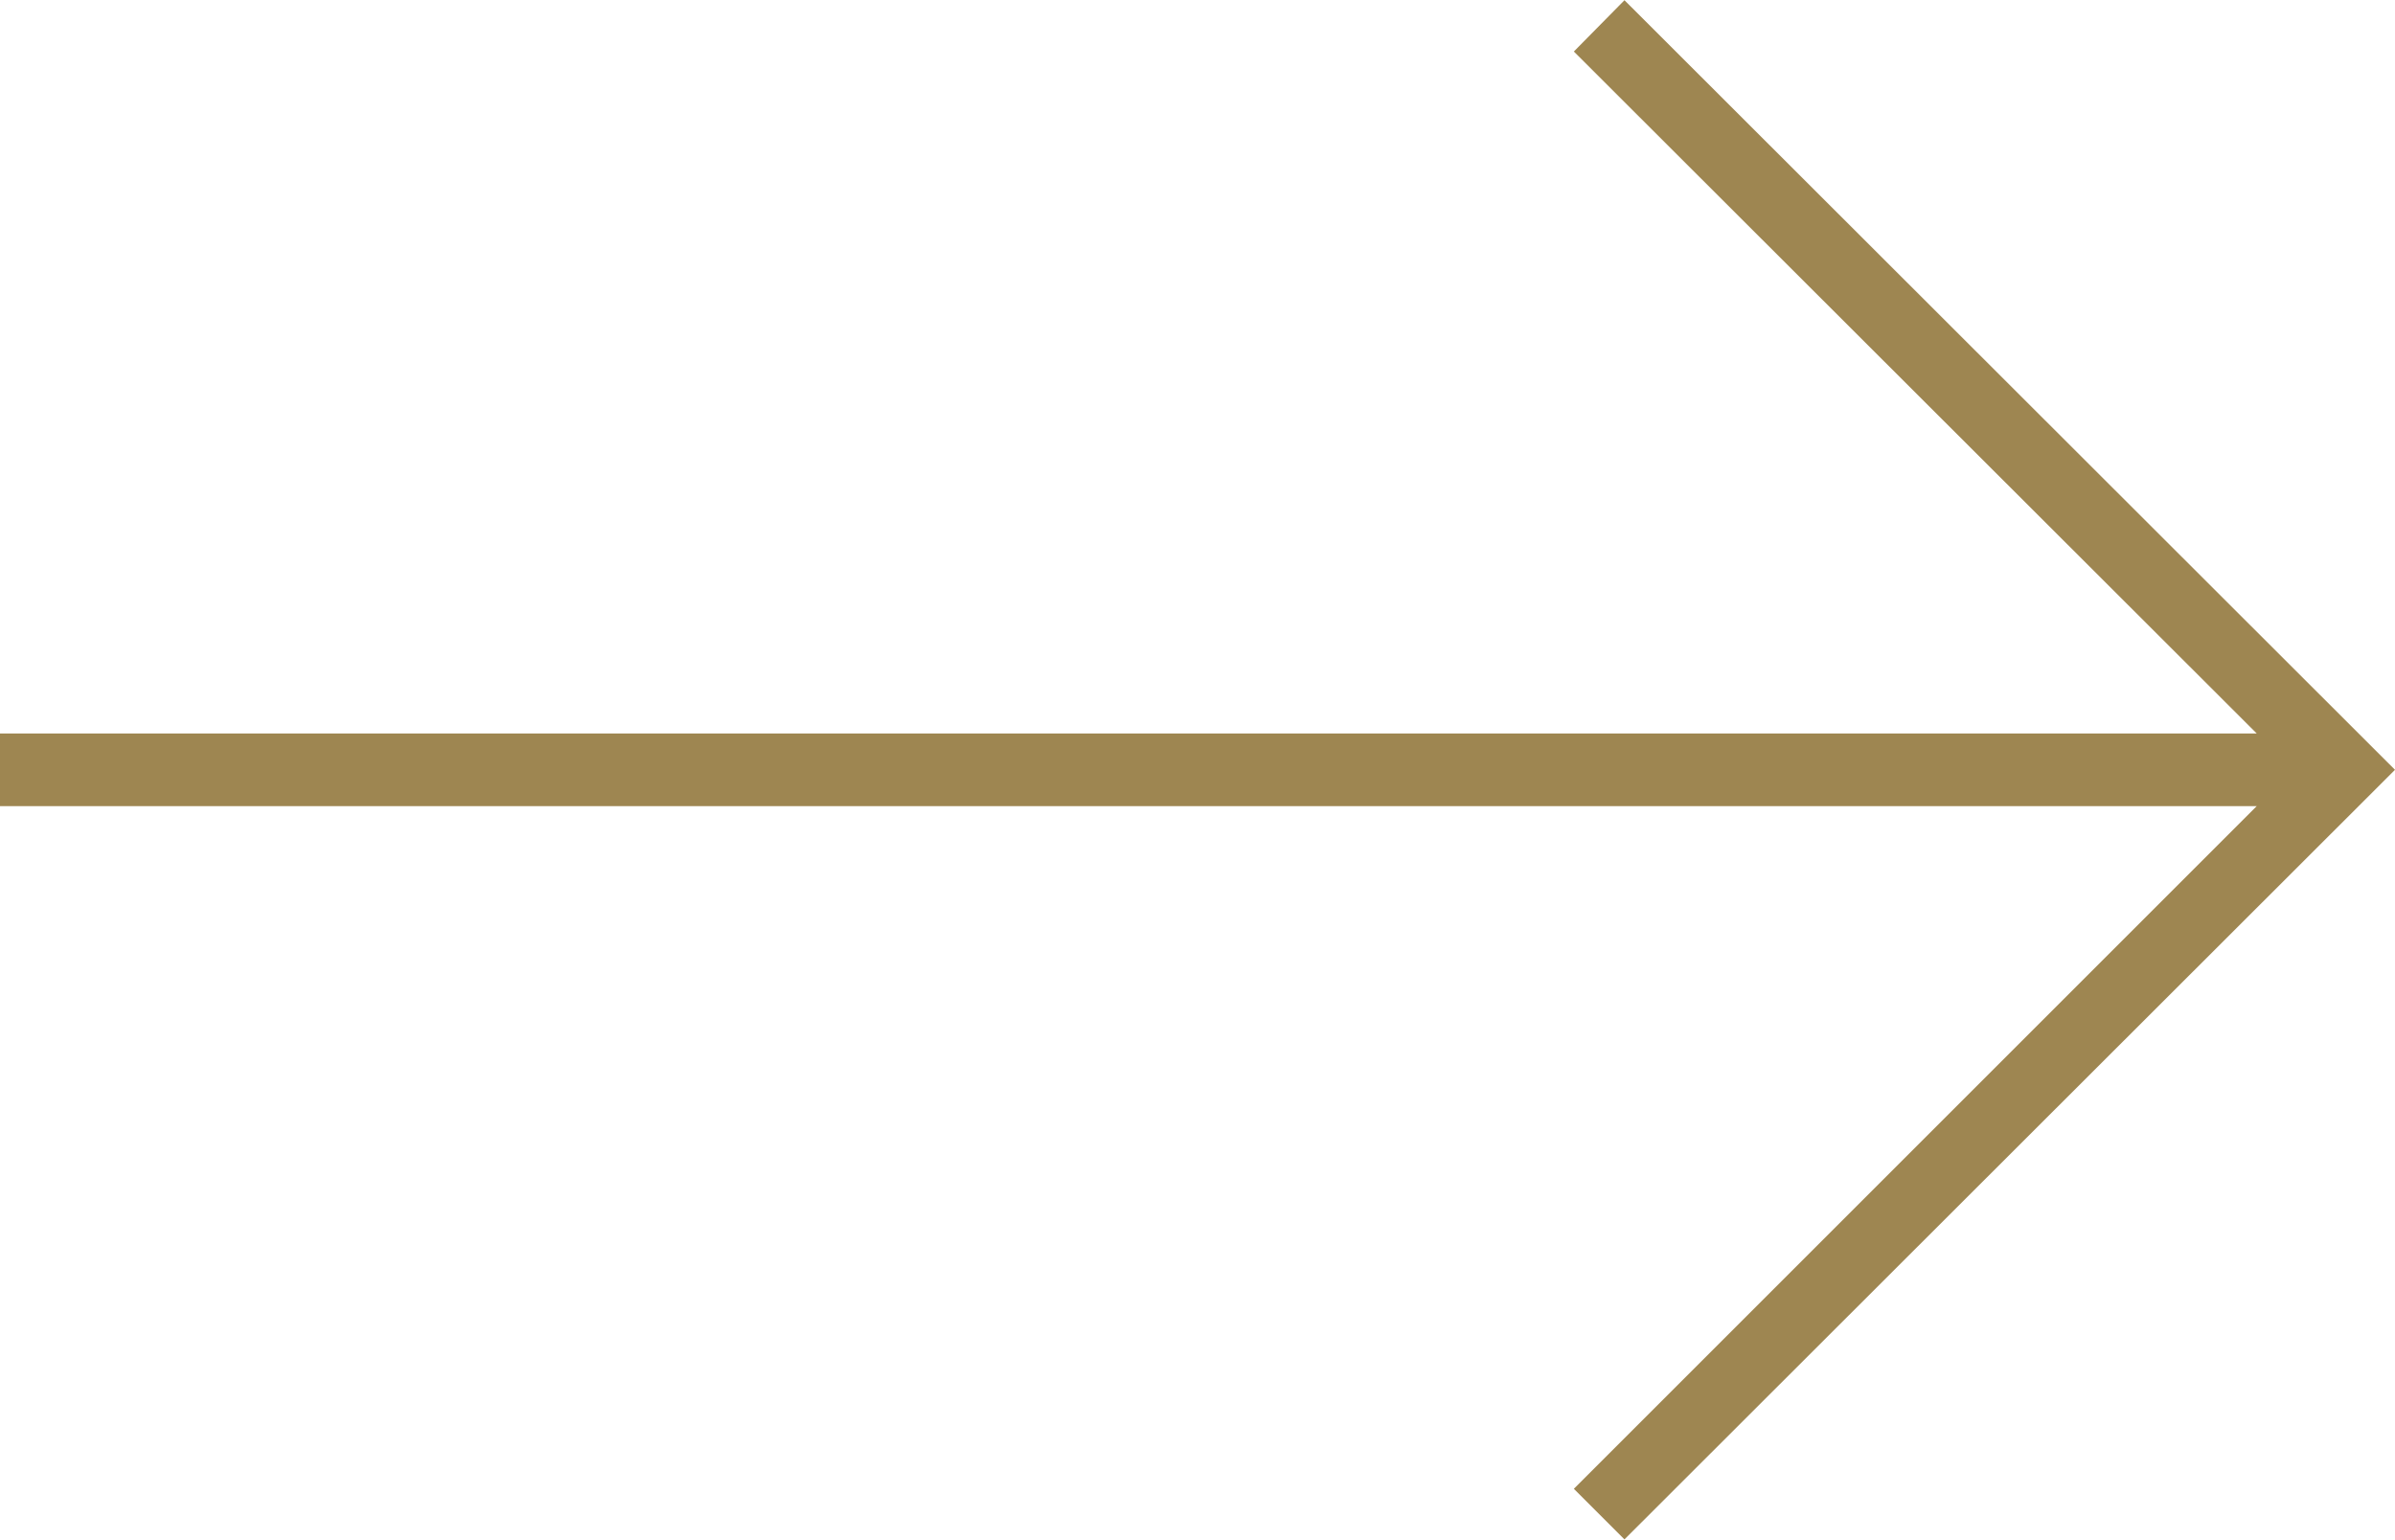 <?xml version="1.0" encoding="UTF-8"?> <svg xmlns="http://www.w3.org/2000/svg" id="Layer_1" data-name="Layer 1" width="11.85mm" height="7.62mm" viewBox="0 0 33.6 21.6"> <defs> <style> .cls-1 { fill: #9e8651; } </style> </defs> <polygon class="cls-1" points="22.79 0 22.08 0.72 31.66 10.29 0 10.29 0 11.31 31.66 11.31 22.08 20.89 22.79 21.6 33.6 10.8 22.79 0"></polygon> </svg> 